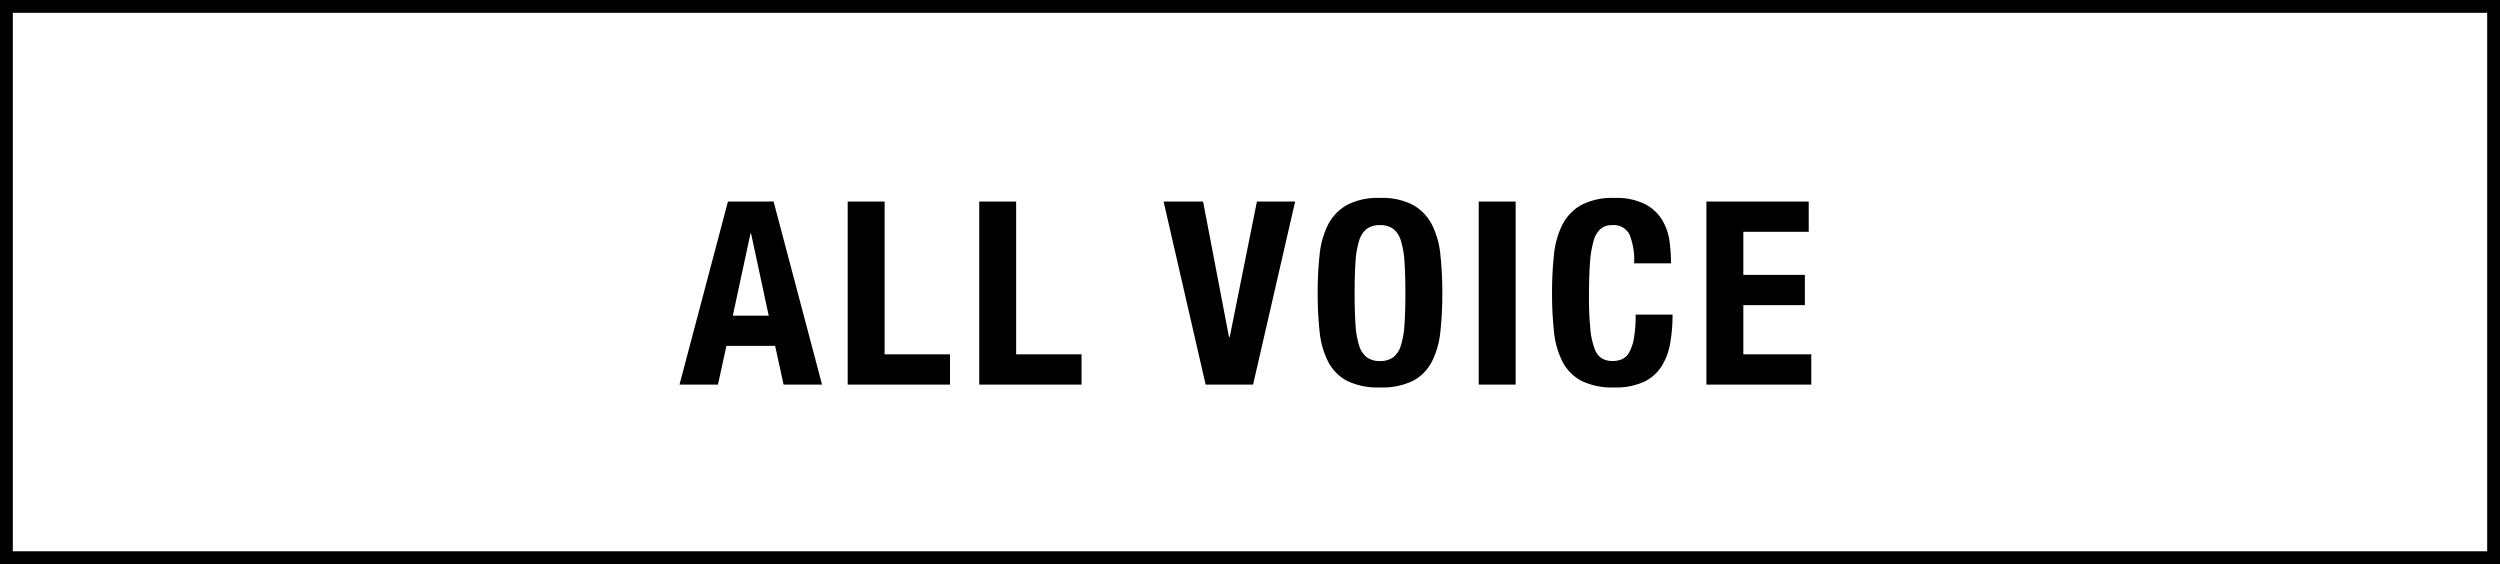 <svg xmlns="http://www.w3.org/2000/svg" width="195" height="44" viewBox="0 0 195 44"><defs><style>.a{fill:#fff;}</style></defs><g transform="translate(-586 -4700)"><rect class="a" width="195" height="44" transform="translate(586 4700)"/><path d="M1,1V43H194V1H1M0,0H195V44H0Z" transform="translate(586 4700)"/><path d="M6.96-5.38,5.58-11.8H5.54L4.16-5.38Zm.38-8.9L11.12,0h-3L7.46-3.02H3.66L3,0H0L3.78-14.28ZM13.12,0H21.1V-2.36H16V-14.28H13.12ZM23.38,0h7.98V-2.36h-5.1V-14.28H23.38ZM40.84-14.28H37.76L41.04,0h3.7l3.28-14.28H45.04L42.92-3.72h-.06ZM52.66-7.14q0-1.44.07-2.44a6.925,6.925,0,0,1,.28-1.64,1.825,1.825,0,0,1,.6-.93,1.685,1.685,0,0,1,1.03-.29,1.685,1.685,0,0,1,1.03.29,1.825,1.825,0,0,1,.6.93,6.925,6.925,0,0,1,.28,1.64q.07,1,.07,2.44t-.07,2.45a6.8,6.8,0,0,1-.28,1.64,1.822,1.822,0,0,1-.6.92,1.685,1.685,0,0,1-1.03.29,1.685,1.685,0,0,1-1.03-.29,1.822,1.822,0,0,1-.6-.92,6.8,6.8,0,0,1-.28-1.64Q52.66-5.7,52.66-7.14Zm-2.88,0a27.506,27.506,0,0,0,.15,3,6.61,6.61,0,0,0,.66,2.34A3.508,3.508,0,0,0,52.06-.3a5.434,5.434,0,0,0,2.58.52A5.434,5.434,0,0,0,57.22-.3a3.508,3.508,0,0,0,1.47-1.5,6.61,6.61,0,0,0,.66-2.34,27.506,27.506,0,0,0,.15-3,27.58,27.58,0,0,0-.15-2.99,6.626,6.626,0,0,0-.66-2.35,3.694,3.694,0,0,0-1.47-1.53,5.185,5.185,0,0,0-2.58-.55,5.185,5.185,0,0,0-2.58.55,3.694,3.694,0,0,0-1.47,1.53,6.626,6.626,0,0,0-.66,2.35A27.58,27.58,0,0,0,49.78-7.14ZM62.34,0h2.88V-14.28H62.34ZM74.46-9.46h2.88a13.655,13.655,0,0,0-.11-1.67,4.4,4.4,0,0,0-.55-1.66,3.4,3.4,0,0,0-1.33-1.27,4.979,4.979,0,0,0-2.43-.5,5.185,5.185,0,0,0-2.58.55,3.694,3.694,0,0,0-1.47,1.53,6.626,6.626,0,0,0-.66,2.35,27.58,27.58,0,0,0-.15,2.99,27.506,27.506,0,0,0,.15,3,6.61,6.61,0,0,0,.66,2.34A3.508,3.508,0,0,0,70.34-.3a5.434,5.434,0,0,0,2.58.52,5.225,5.225,0,0,0,2.31-.44,3.328,3.328,0,0,0,1.38-1.22,4.981,4.981,0,0,0,.67-1.82,12.893,12.893,0,0,0,.18-2.2H74.58a10.035,10.035,0,0,1-.14,1.87,3.383,3.383,0,0,1-.38,1.1,1.2,1.2,0,0,1-.57.52,1.92,1.92,0,0,1-.71.13,1.671,1.671,0,0,1-.81-.19,1.42,1.42,0,0,1-.58-.74,5.821,5.821,0,0,1-.34-1.55,24.967,24.967,0,0,1-.11-2.62q0-1.52.08-2.57a8.019,8.019,0,0,1,.28-1.7,1.923,1.923,0,0,1,.55-.94,1.348,1.348,0,0,1,.89-.29,1.384,1.384,0,0,1,1.35.71A5.185,5.185,0,0,1,74.46-9.46Zm13.62-4.82H80.1V0h8.18V-2.36h-5.3V-6.2h4.8V-8.56h-4.8v-3.36h5.1Z" transform="translate(639 4730)"/></g></svg>